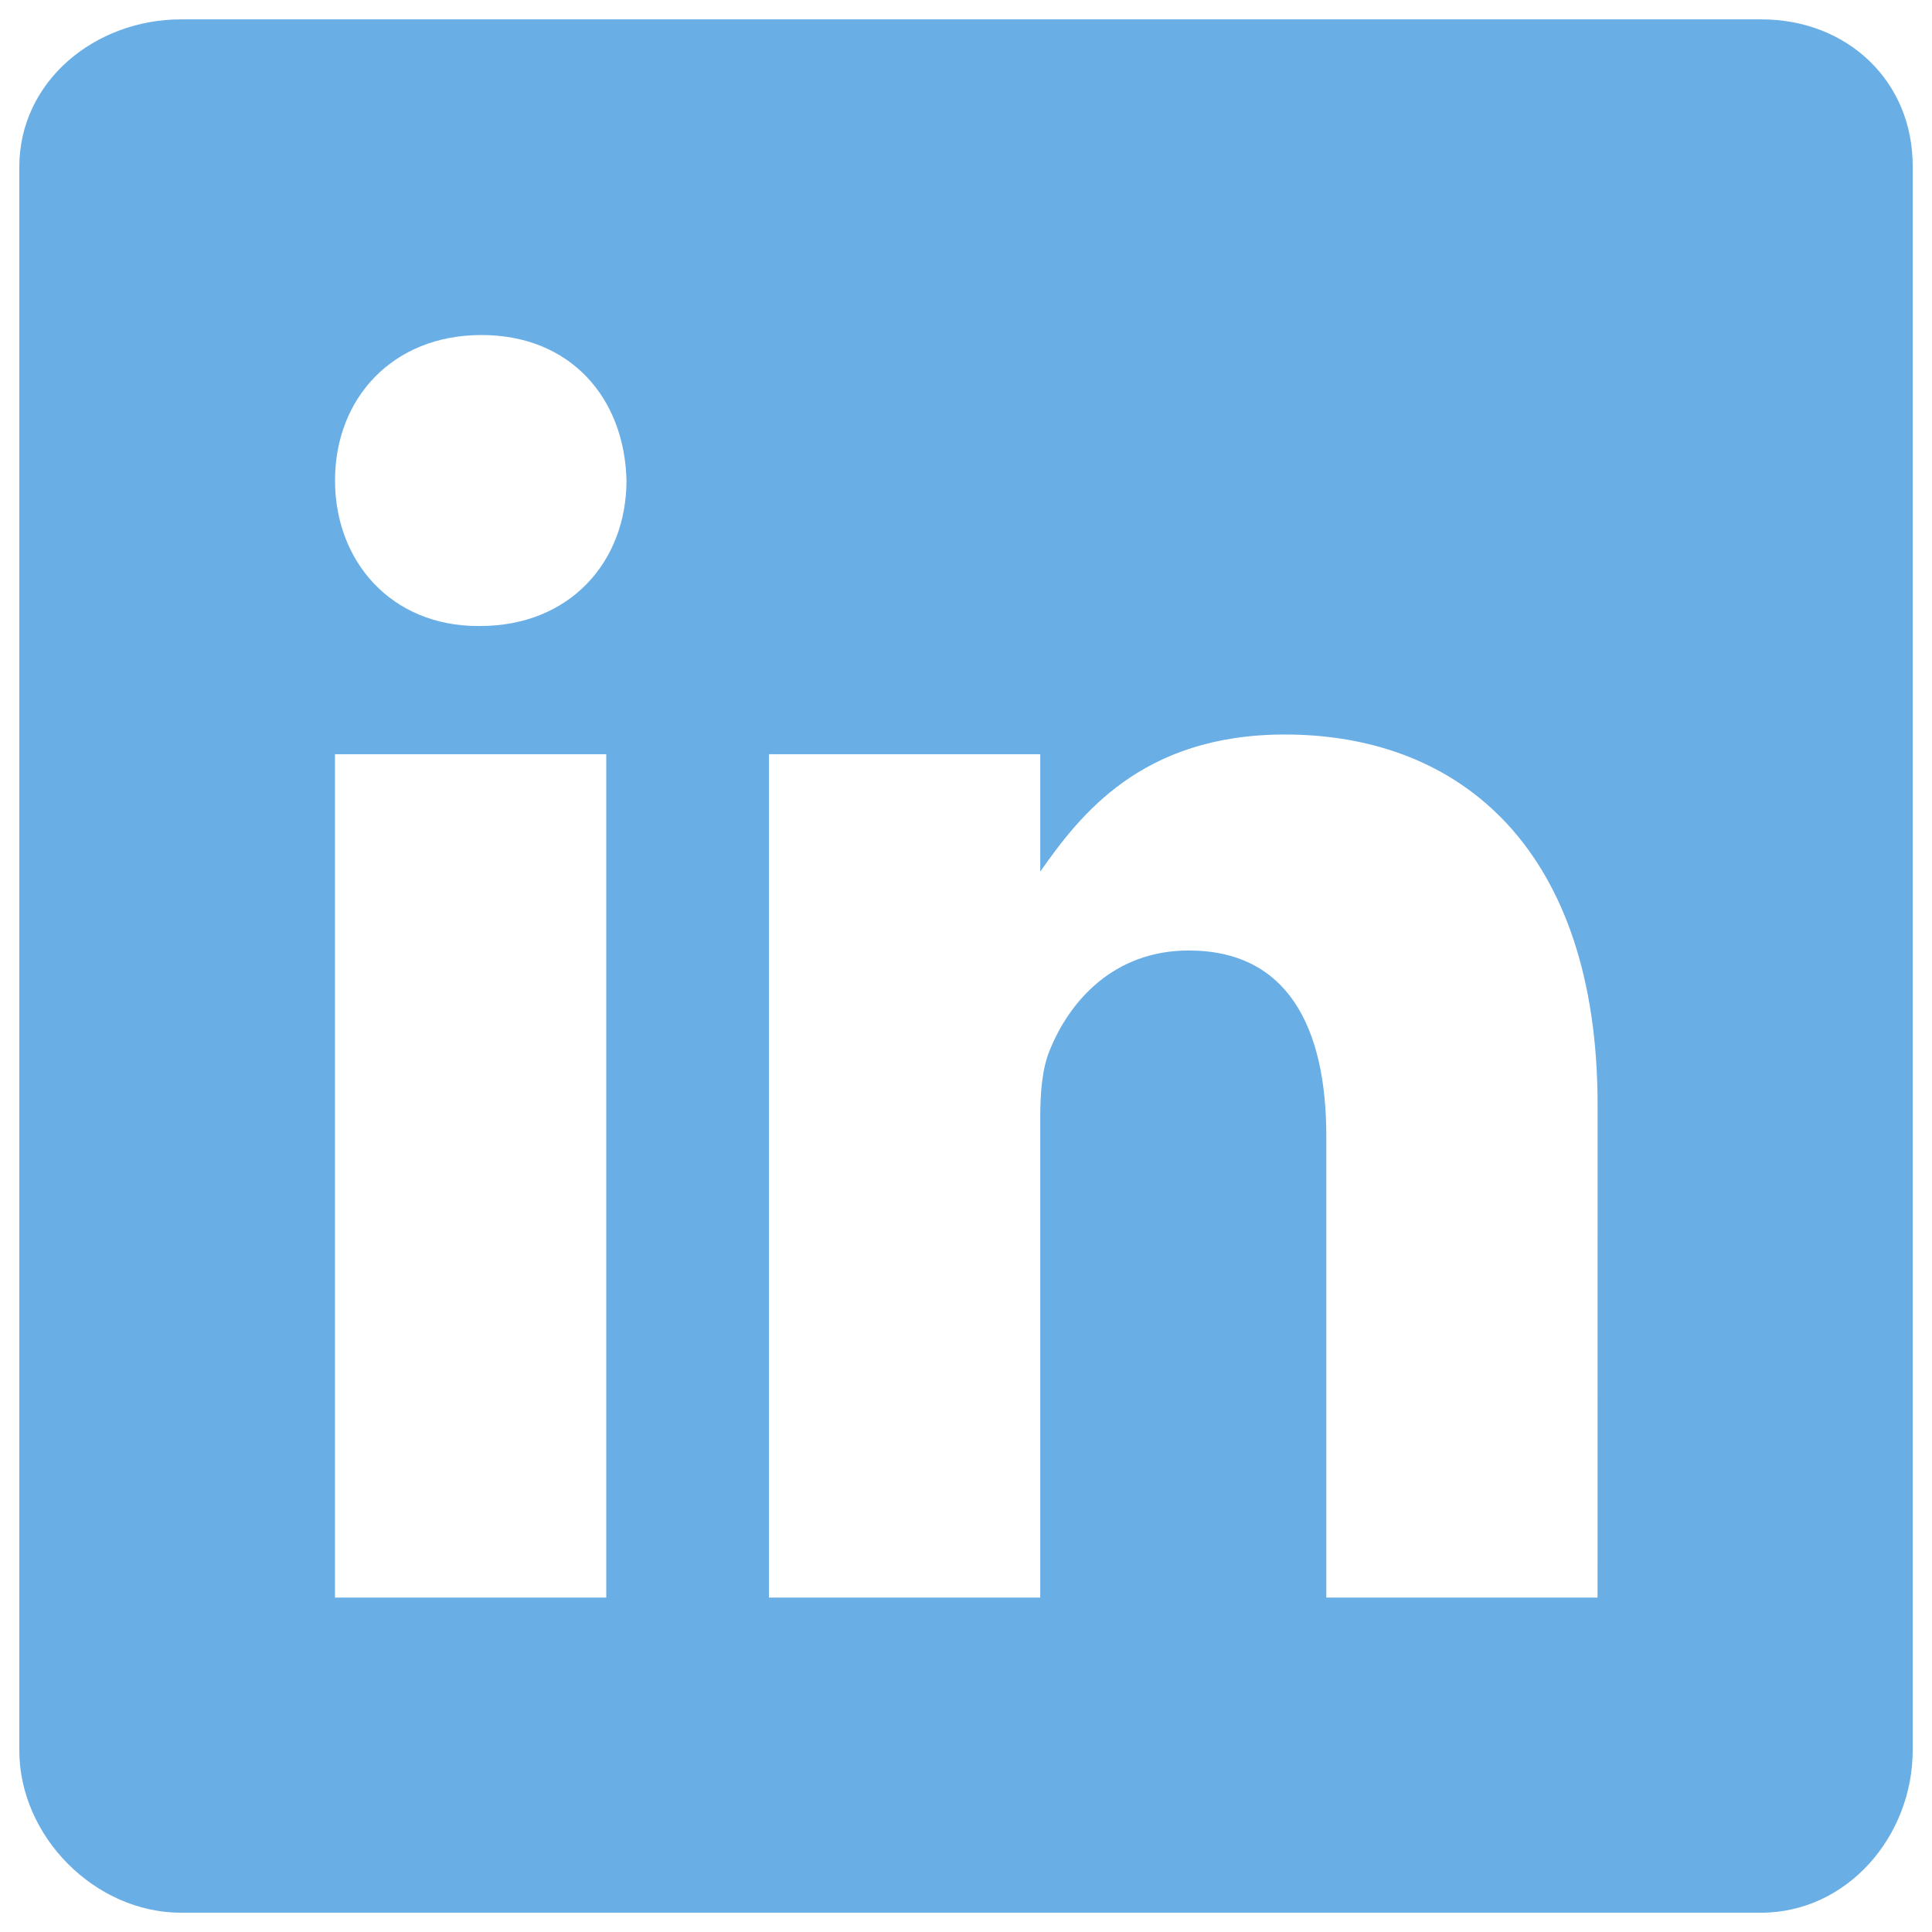 <svg width="44" height="44" viewBox="0 0 44 44" fill="none" xmlns="http://www.w3.org/2000/svg">
<g clip-path="url(#clip0_53_55)">
<path d="M40.112 0.441H4.125C2.159 0.441 0.44 1.856 0.44 3.799V39.866C0.44 41.82 2.159 43.561 4.125 43.561H40.101C42.078 43.561 43.56 41.808 43.56 39.866V3.799C43.572 1.856 42.078 0.441 40.112 0.441ZM13.807 36.384H7.629V17.177H13.807V36.384ZM10.932 14.257H10.887C8.91 14.257 7.63 12.785 7.63 10.943C7.63 9.067 8.944 7.63 10.965 7.63C12.987 7.63 14.223 9.057 14.268 10.943C14.267 12.785 12.987 14.257 10.932 14.257ZM36.383 36.384H30.206V25.882C30.206 23.366 29.307 21.647 27.072 21.647C25.364 21.647 24.354 22.802 23.904 23.927C23.736 24.331 23.691 24.882 23.691 25.444V36.384H17.513V17.177H23.691V19.85C24.59 18.57 25.994 16.728 29.262 16.728C33.316 16.728 36.384 19.401 36.384 25.163L36.383 36.384Z" fill="#6AAEE6"/>
</g>
<defs>
<clipPath id="clip0_53_55">
<rect width="44" height="44" fill="white"/>
</clipPath>
</defs>
</svg>
